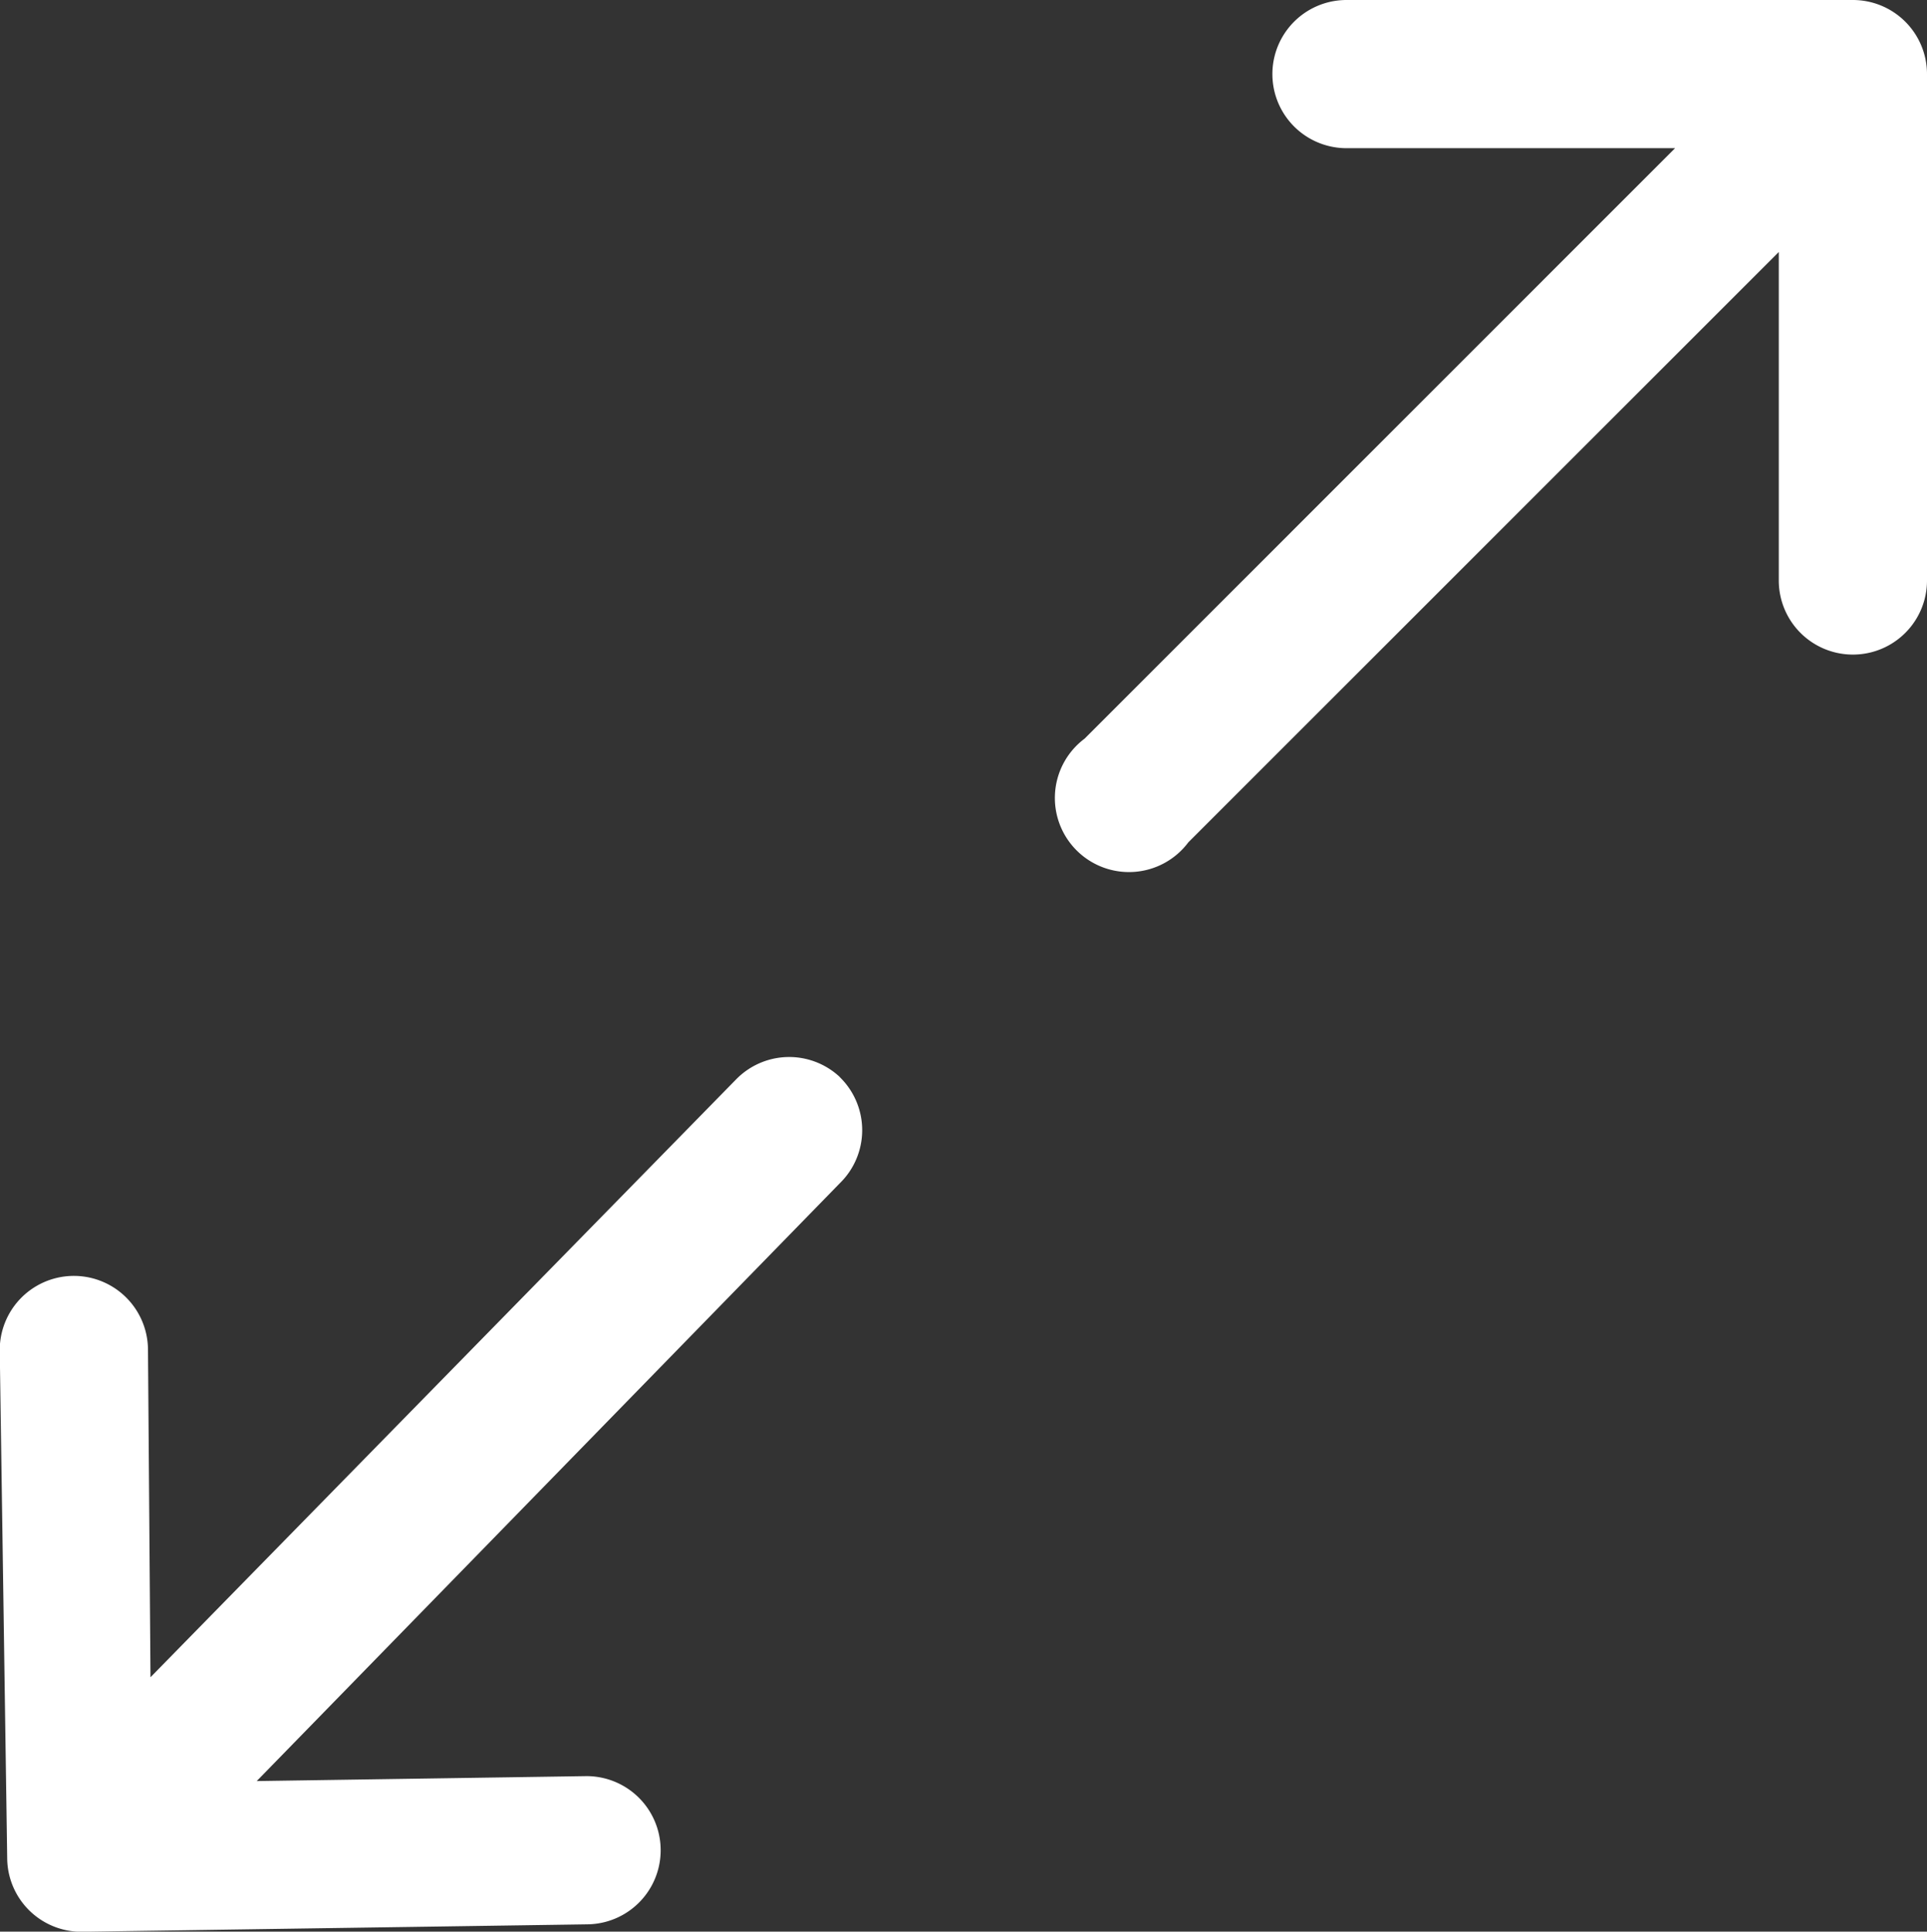 <svg data-name="Component 1 – 1" xmlns="http://www.w3.org/2000/svg"  viewBox="0 0 16.07 16.112">
    <rect x="0" y="0" width="16.07" height="16.112" fill="#333333" stroke="none"/>
    <path data-name="Path 6205" d="M377.373 61.039h-4.223a.618.618 0 1 0 0 1.236h2.74l-4.924 4.925a.618.618 0 1 0 .865.865l4.924-4.924v2.74a.618.618 0 1 0 1.236 0v-4.224a.618.618 0 0 0-.618-.618z" transform="translate(-361.921 -61.039)" style="fill:#fff"/>
    <path data-name="Path 6206" d="M138.6 300.838a.618.618 0 0 0-.865.021l-4.883 4.986-.021-2.74a.618.618 0 1 0-1.236.021l.062 4.224a.618.618 0 0 0 .618.618l4.224-.062a.618.618 0 0 0-.021-1.236l-2.74.041 4.862-4.986a.618.618 0 0 0 0-.886z" transform="translate(-131.597 -291.855)" style="fill:#fff"/>
</svg>
